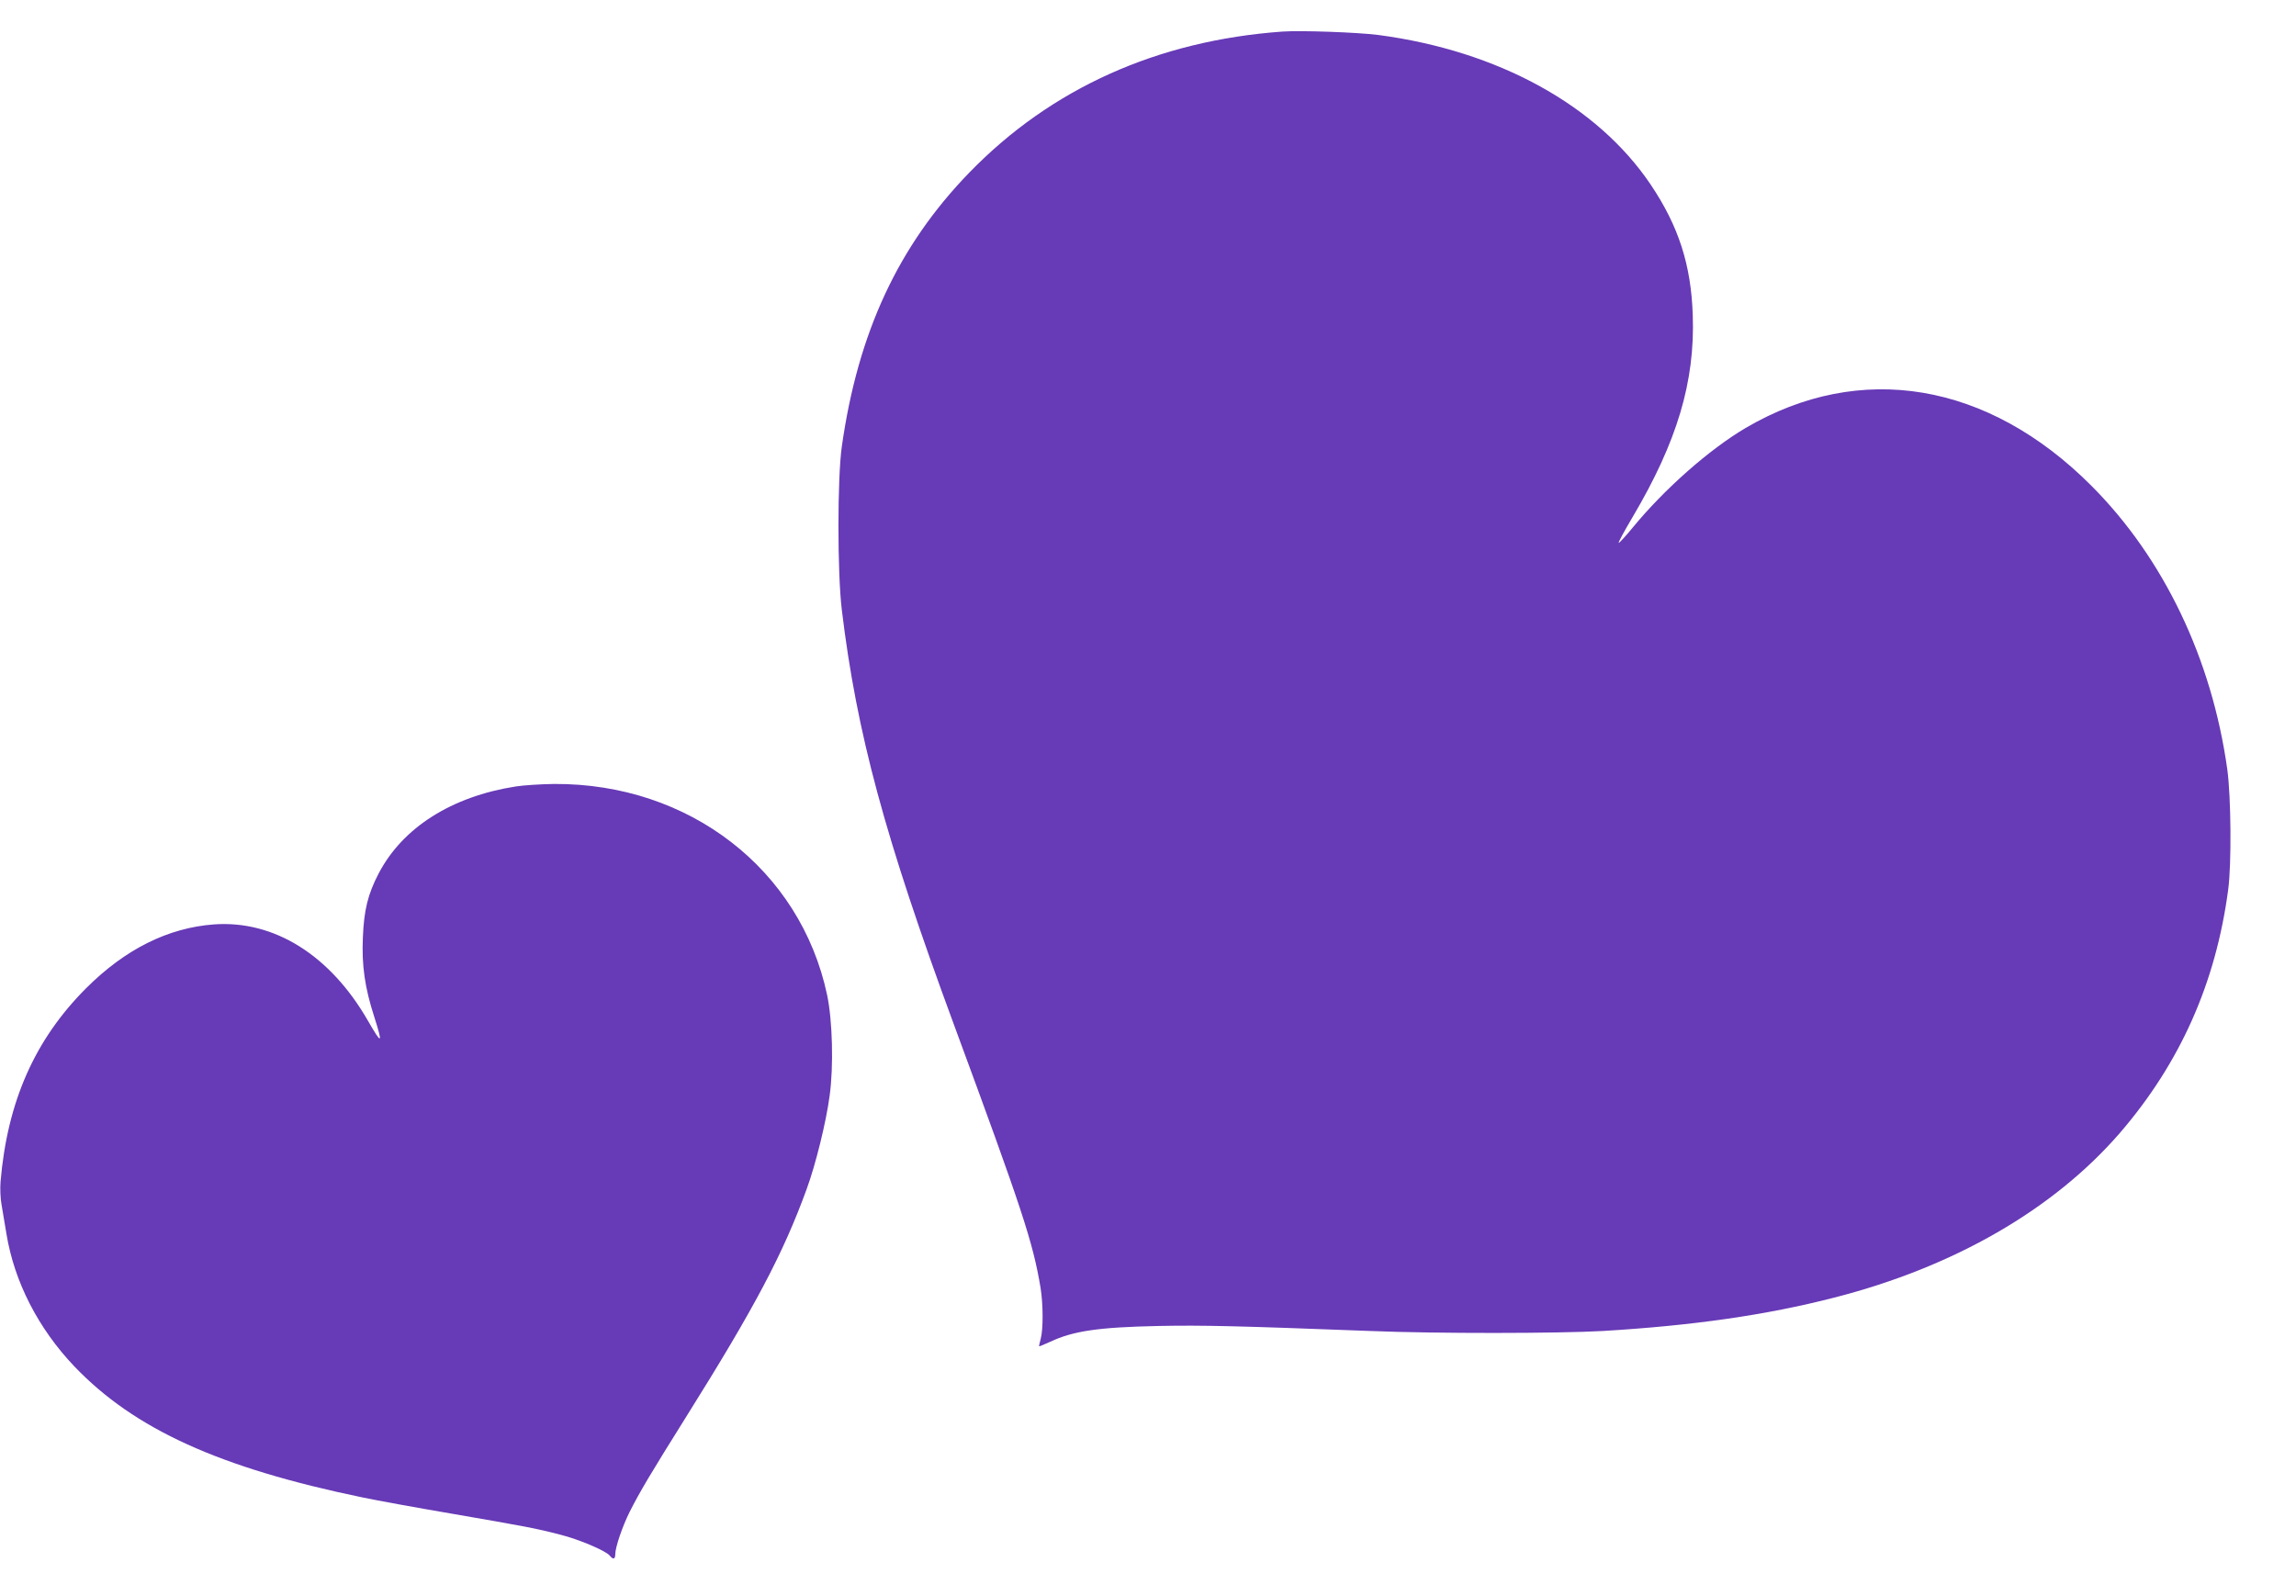 <?xml version="1.0" standalone="no"?>
<!DOCTYPE svg PUBLIC "-//W3C//DTD SVG 20010904//EN"
 "http://www.w3.org/TR/2001/REC-SVG-20010904/DTD/svg10.dtd">
<svg version="1.0" xmlns="http://www.w3.org/2000/svg"
 width="1280pt" height="890pt" viewBox="0 0 1280 890"
 preserveAspectRatio="xMidYMid meet">
<g transform="translate(0,890) scale(0.1,-0.1)"
fill="#673ab7" stroke="none">
<path d="M7150 8724 c-698 -50 -1290 -317 -1745 -785 -397 -409 -622 -893
-712 -1529 -25 -177 -25 -703 0 -910 83 -688 240 -1269 624 -2310 384 -1041
441 -1214 484 -1470 15 -93 15 -232 1 -284 -6 -22 -10 -41 -9 -42 1 -2 29 10
62 25 128 60 267 81 605 88 245 5 442 0 1180 -28 367 -15 1047 -14 1295 0 501
30 909 88 1290 186 669 171 1224 492 1593 918 336 390 535 836 604 1357 19
142 16 517 -5 670 -86 616 -354 1177 -757 1581 -577 579 -1289 698 -1928 323
-202 -119 -453 -340 -631 -557 -40 -49 -75 -86 -77 -84 -3 3 32 67 77 143 249
421 349 756 336 1126 -9 281 -79 497 -234 728 -298 443 -852 747 -1519 835
-118 15 -429 26 -534 19z"/>
<path d="M2875 4515 c-358 -56 -631 -230 -764 -485 -60 -115 -82 -204 -88
-357 -7 -156 11 -280 63 -441 50 -157 44 -160 -36 -21 -210 364 -522 559 -857
535 -256 -19 -495 -138 -713 -356 -286 -286 -439 -632 -477 -1079 -3 -36 -1
-94 6 -130 6 -36 18 -109 27 -161 44 -268 178 -528 379 -739 334 -349 808
-565 1606 -730 81 -17 306 -58 500 -91 405 -70 466 -81 604 -117 106 -27 251
-89 274 -116 19 -24 31 -21 31 7 0 39 40 156 80 236 57 113 119 217 315 530
383 611 541 910 672 1270 50 136 109 375 128 520 23 164 16 421 -14 563 -149
700 -770 1180 -1521 1176 -74 -1 -171 -7 -215 -14z"/>
</g>
</svg>
